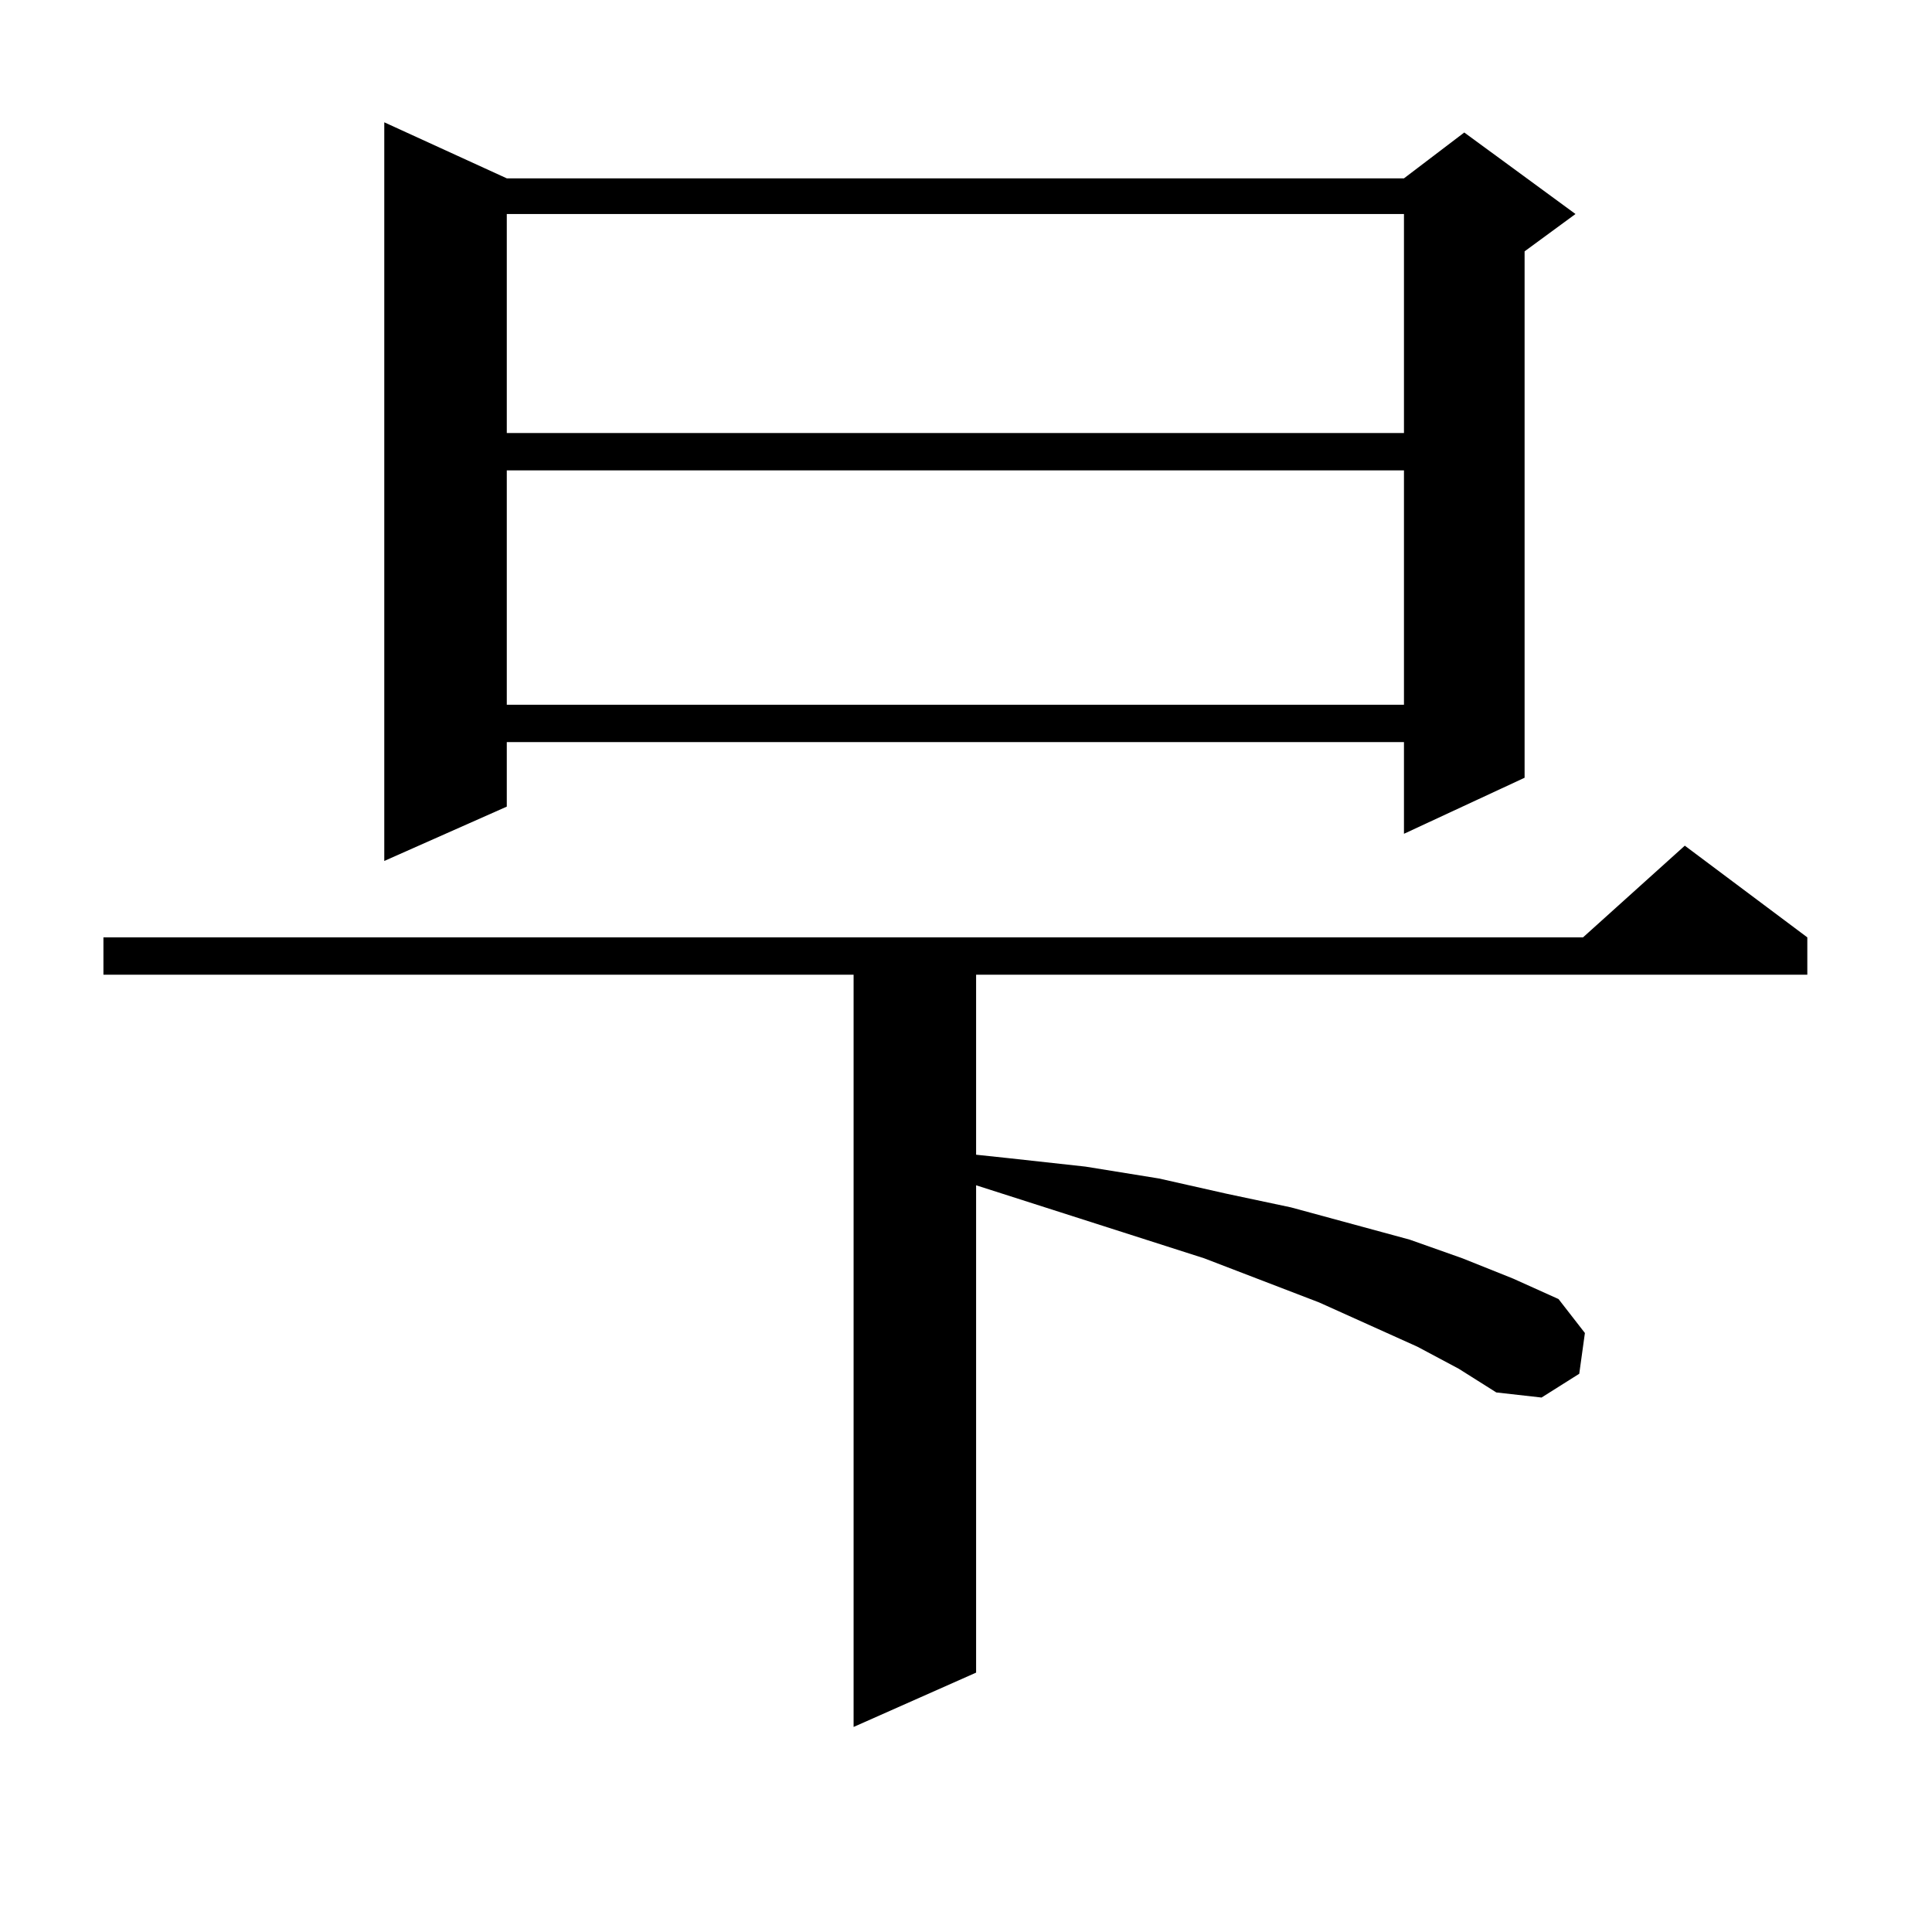 <?xml version="1.0" encoding="utf-8"?>
<!-- Generator: Adobe Illustrator 16.0.0, SVG Export Plug-In . SVG Version: 6.00 Build 0)  -->
<!DOCTYPE svg PUBLIC "-//W3C//DTD SVG 1.1//EN" "http://www.w3.org/Graphics/SVG/1.1/DTD/svg11.dtd">
<svg version="1.1" id="图层_1" xmlns="http://www.w3.org/2000/svg" xmlns:xlink="http://www.w3.org/1999/xlink" x="0px" y="0px"
	 width="1000px" height="1000px" viewBox="0 0 1000 1000" enable-background="new 0 0 1000 1000" xml:space="preserve">
<path d="M733.519,696.996l-50.73-22.852l-59.511-22.852L505.231,613.5v252.246l-63.413,28.125V504.516H53.535V485.18H819.37
	l52.682-47.461l63.413,47.461v19.336H505.231v93.164l16.585,1.758l39.999,4.395l38.048,6.152l35.121,7.91l33.17,7.031l61.462,16.699
	l27.316,9.668l26.341,10.547l23.414,10.547l13.658,17.578l-2.927,21.094l-19.512,12.305l-23.414-2.637l-19.512-12.305
	L733.519,696.996z M262.311,92.309h464.379l31.219-23.73l57.56,42.188l-26.341,19.336v272.461l-62.438,29.004v-47.461H262.311
	v33.398l-63.413,28.125V63.305L262.311,92.309z M262.311,110.766v113.379h464.379V110.766H262.311z M262.311,243.48V364.77h464.379
	V243.48H262.311z"/>
</svg>
